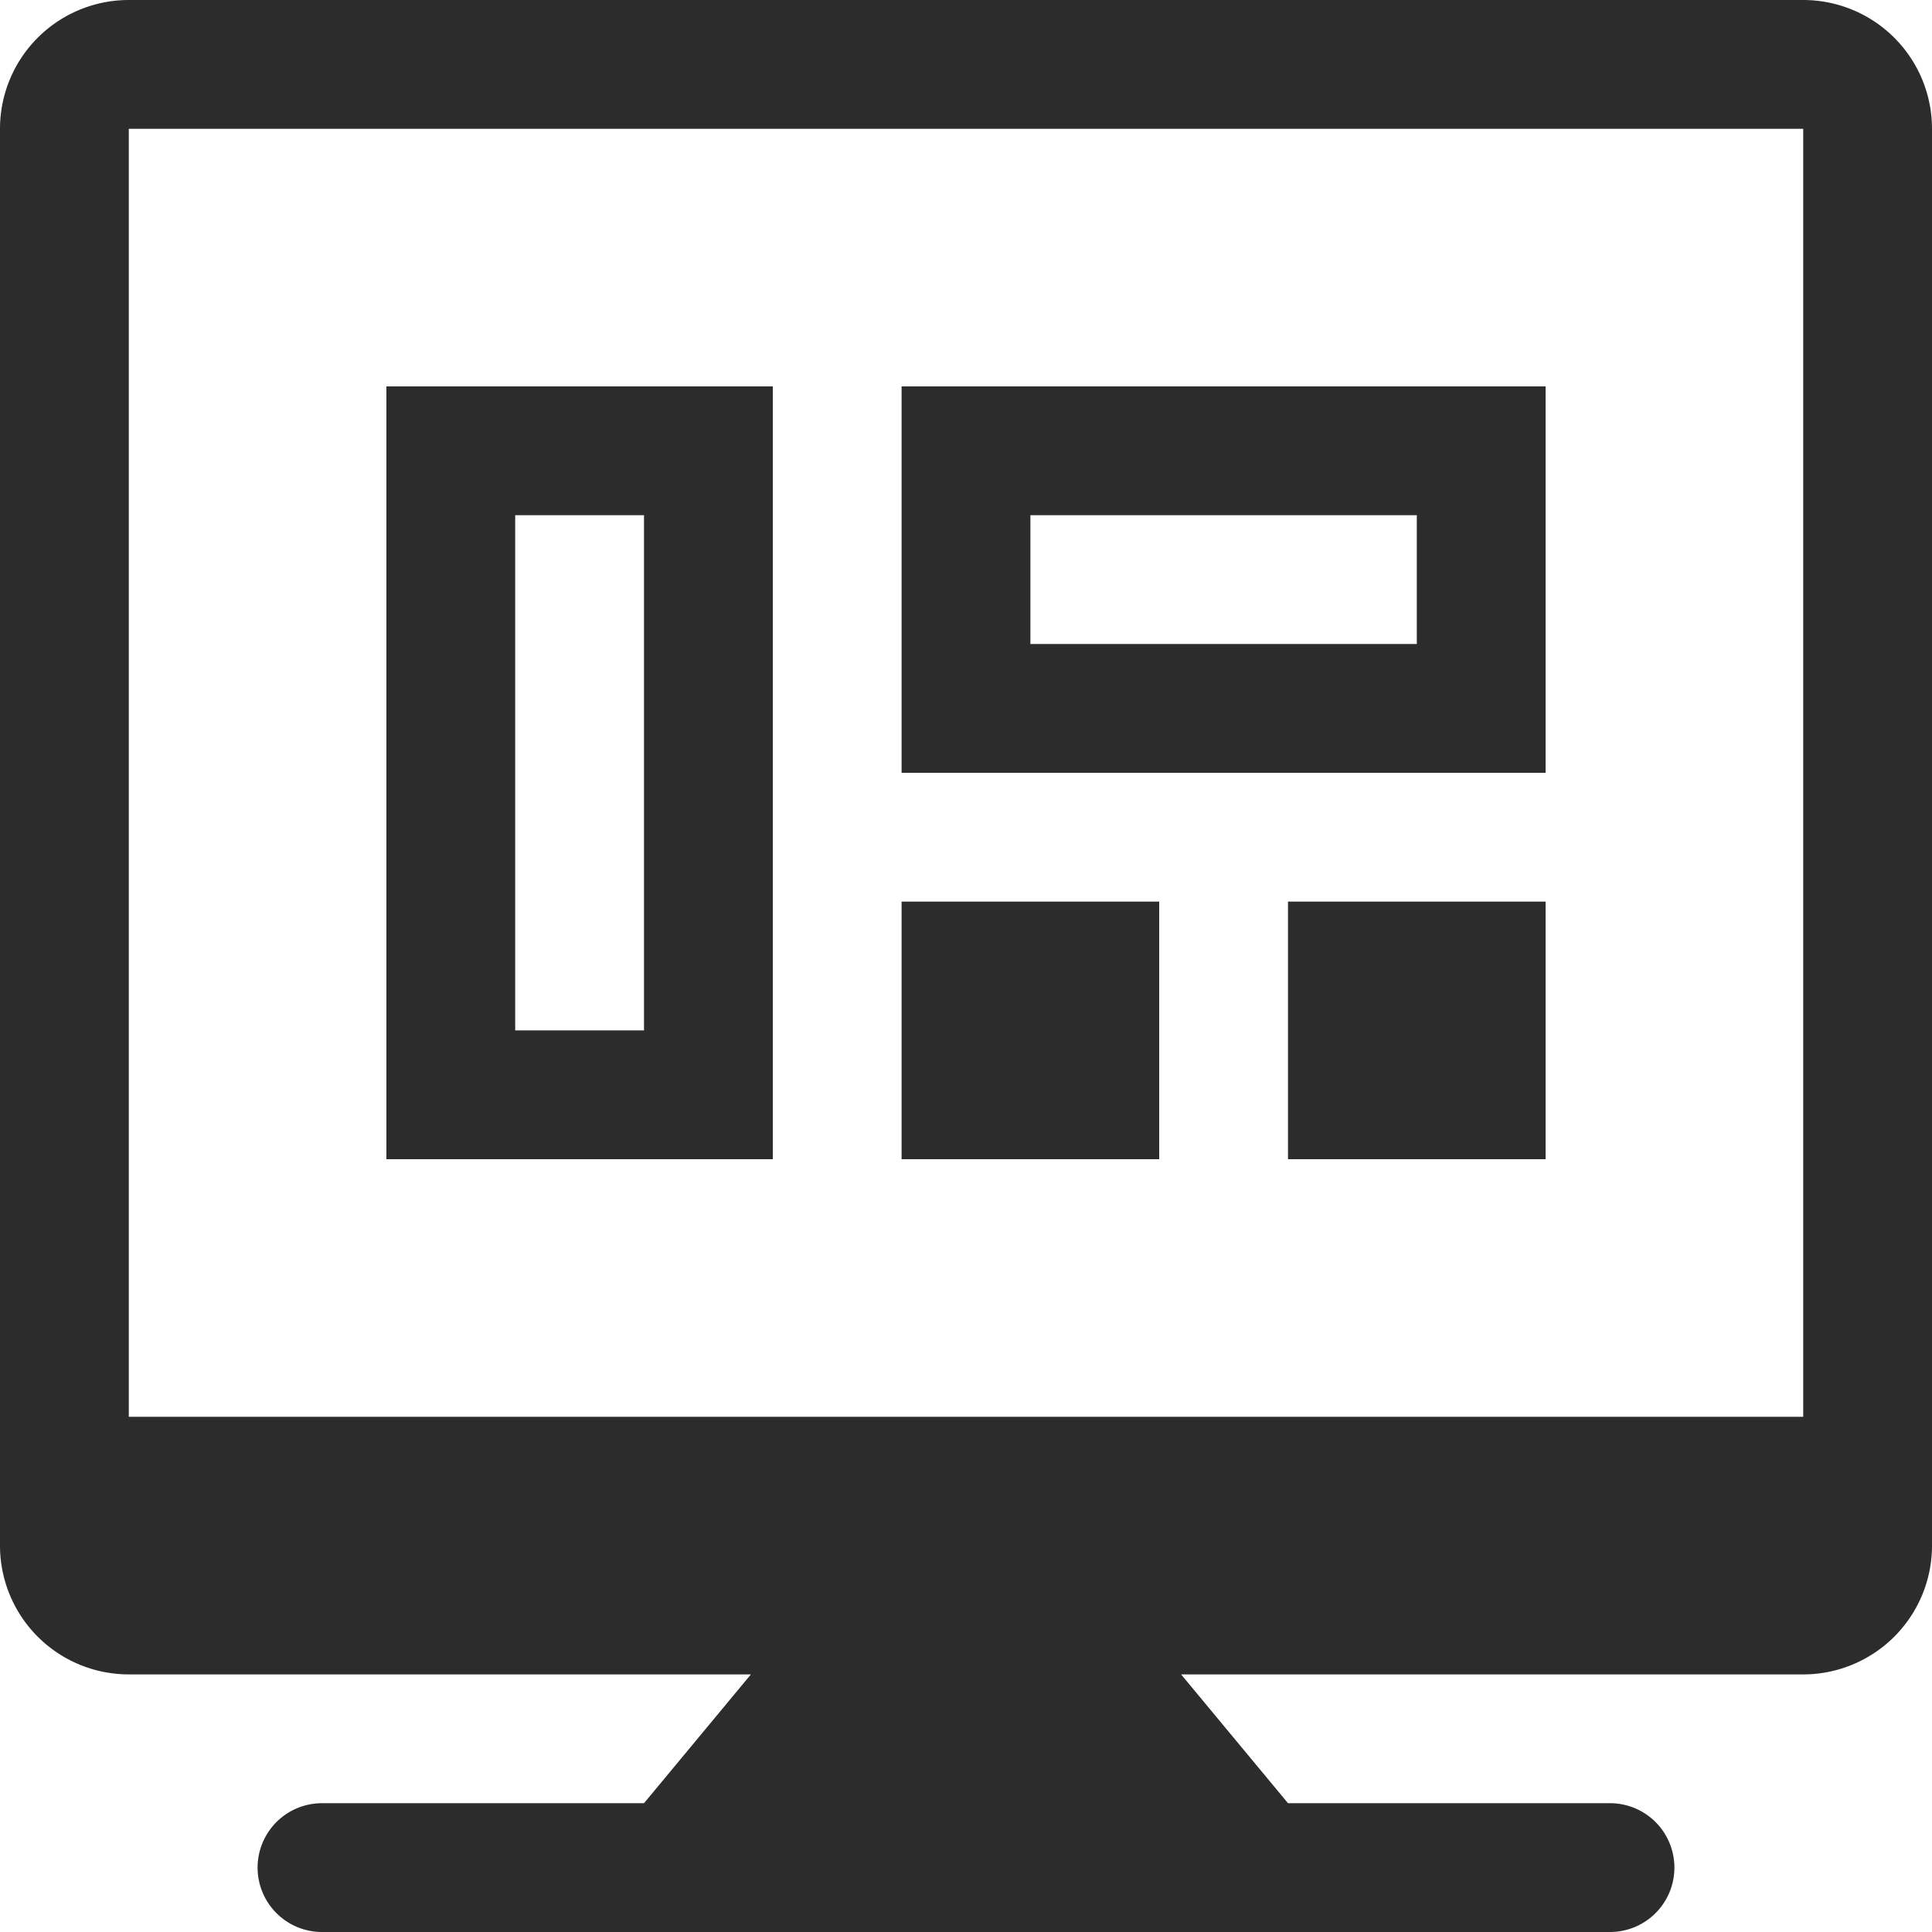<?xml version="1.0" standalone="no"?><!DOCTYPE svg PUBLIC "-//W3C//DTD SVG 1.1//EN" "http://www.w3.org/Graphics/SVG/1.1/DTD/svg11.dtd"><svg t="1581902448461" class="icon" viewBox="0 0 1024 1024" version="1.1" xmlns="http://www.w3.org/2000/svg" p-id="1664" xmlns:xlink="http://www.w3.org/1999/xlink" width="200" height="200"><defs><style type="text/css"></style></defs><path d="M955.733 0H68.267a68.267 68.267 0 0 0-68.267 68.267v750.933a68.267 68.267 0 0 0 68.267 68.267h329.728L341.333 955.733H170.667a34.133 34.133 0 0 0 0 68.267h682.667a34.133 34.133 0 0 0 0-68.267H682.667l-56.661-68.267H955.733a68.267 68.267 0 0 0 68.267-68.267V68.267a68.267 68.267 0 0 0-68.267-68.267z m0 750.933H68.267V68.267h887.467z" fill="#2c2c2c" p-id="1665"></path><path d="M409.6 204.8H204.8v409.6h204.8zM341.333 546.133H273.067V273.067h68.267zM819.2 204.8H477.867v204.8h341.333z m-68.267 136.533H546.133V273.067h204.8zM477.867 477.867h136.533v136.533H477.867zM682.667 477.867h136.533v136.533h-136.533z" fill="#2c2c2c" p-id="1666"></path></svg>
